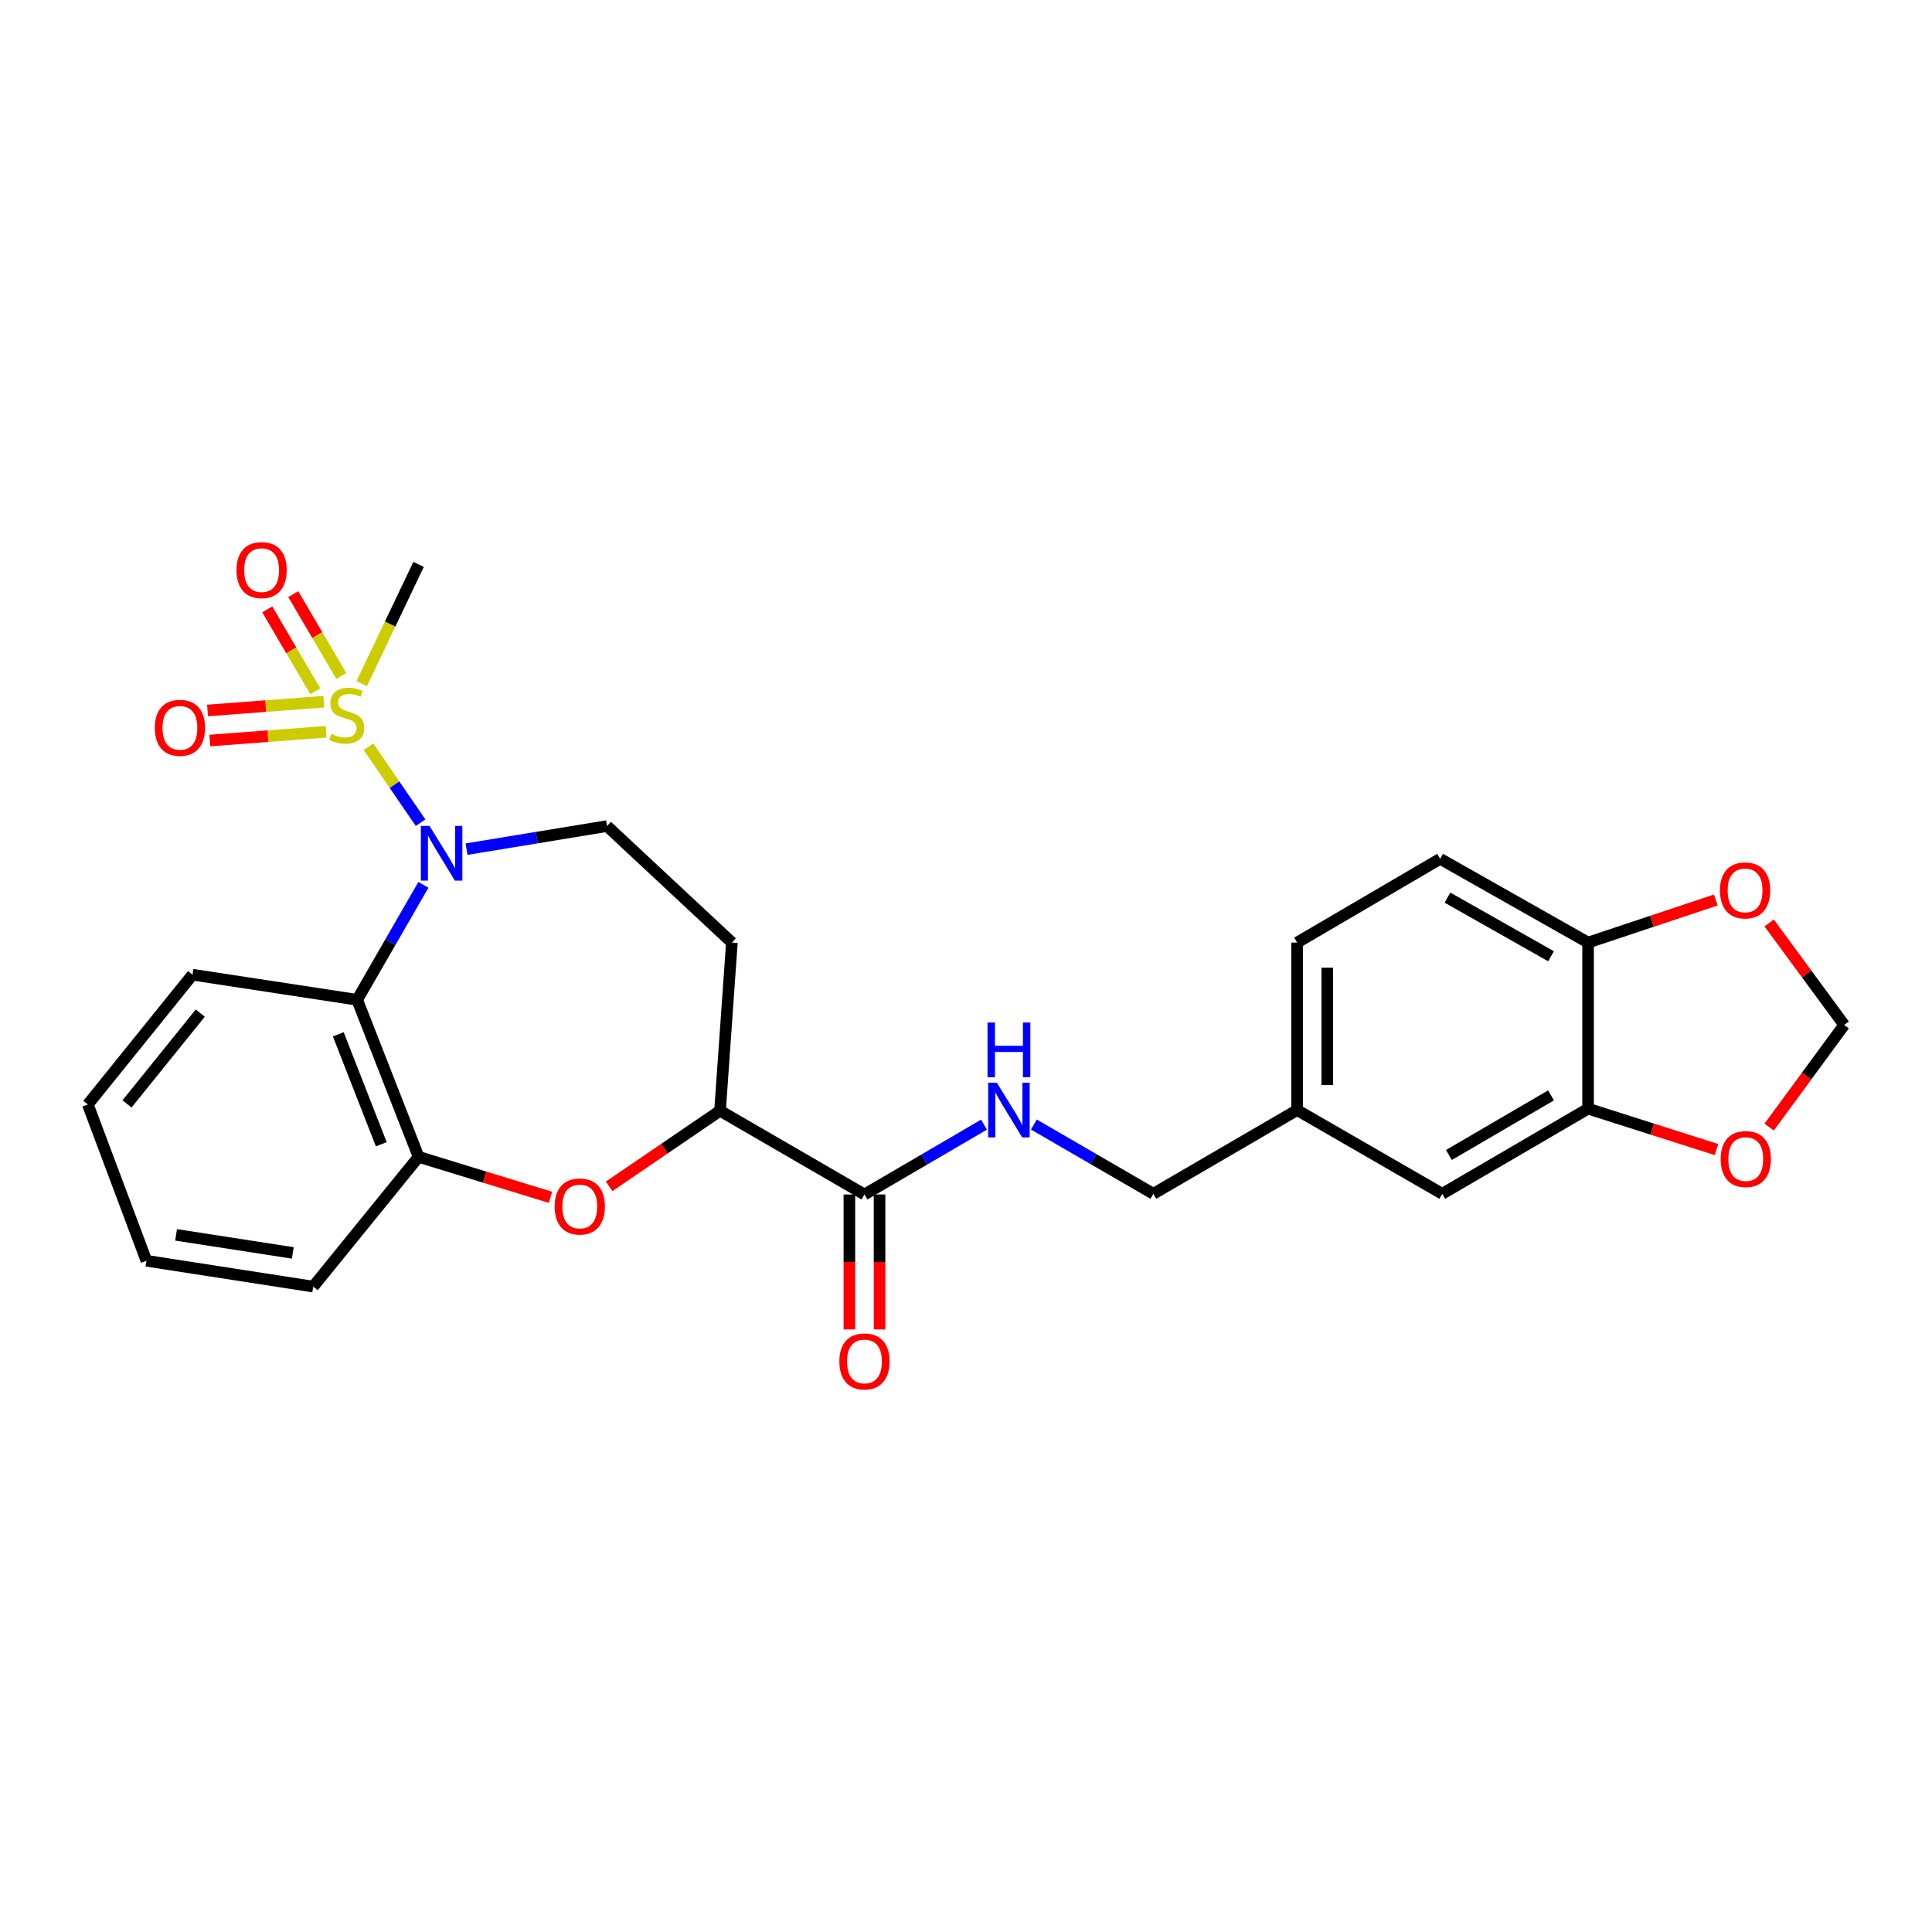 <?xml version='1.0' encoding='iso-8859-1'?>
<svg version='1.1' baseProfile='full'
              xmlns='http://www.w3.org/2000/svg'
                      xmlns:rdkit='http://www.rdkit.org/xml'
                      xmlns:xlink='http://www.w3.org/1999/xlink'
                  xml:space='preserve'
width='1000px' height='1000px' viewBox='0 0 1000 1000'>
<!-- END OF HEADER -->
<rect style='opacity:1.0;fill:#FFFFFF;stroke:none' width='1000' height='1000' x='0' y='0'> </rect>
<path class='bond-0' d='M 190.706,386.513 L 204.201,406.162' style='fill:none;fill-rule:evenodd;stroke:#CCCC00;stroke-width:6px;stroke-linecap:butt;stroke-linejoin:miter;stroke-opacity:1' />
<path class='bond-0' d='M 204.201,406.162 L 217.696,425.812' style='fill:none;fill-rule:evenodd;stroke:#0000FF;stroke-width:6px;stroke-linecap:butt;stroke-linejoin:miter;stroke-opacity:1' />
<path class='bond-9' d='M 167.626,363.198 L 137.524,365.469' style='fill:none;fill-rule:evenodd;stroke:#CCCC00;stroke-width:6px;stroke-linecap:butt;stroke-linejoin:miter;stroke-opacity:1' />
<path class='bond-9' d='M 137.524,365.469 L 107.421,367.74' style='fill:none;fill-rule:evenodd;stroke:#FF0000;stroke-width:6px;stroke-linecap:butt;stroke-linejoin:miter;stroke-opacity:1' />
<path class='bond-9' d='M 168.8,378.764 L 138.698,381.035' style='fill:none;fill-rule:evenodd;stroke:#CCCC00;stroke-width:6px;stroke-linecap:butt;stroke-linejoin:miter;stroke-opacity:1' />
<path class='bond-9' d='M 138.698,381.035 L 108.595,383.306' style='fill:none;fill-rule:evenodd;stroke:#FF0000;stroke-width:6px;stroke-linecap:butt;stroke-linejoin:miter;stroke-opacity:1' />
<path class='bond-10' d='M 176.634,349.888 L 164.212,328.705' style='fill:none;fill-rule:evenodd;stroke:#CCCC00;stroke-width:6px;stroke-linecap:butt;stroke-linejoin:miter;stroke-opacity:1' />
<path class='bond-10' d='M 164.212,328.705 L 151.791,307.523' style='fill:none;fill-rule:evenodd;stroke:#FF0000;stroke-width:6px;stroke-linecap:butt;stroke-linejoin:miter;stroke-opacity:1' />
<path class='bond-10' d='M 163.168,357.784 L 150.747,336.601' style='fill:none;fill-rule:evenodd;stroke:#CCCC00;stroke-width:6px;stroke-linecap:butt;stroke-linejoin:miter;stroke-opacity:1' />
<path class='bond-10' d='M 150.747,336.601 L 138.325,315.419' style='fill:none;fill-rule:evenodd;stroke:#FF0000;stroke-width:6px;stroke-linecap:butt;stroke-linejoin:miter;stroke-opacity:1' />
<path class='bond-19' d='M 187.222,353.852 L 201.942,322.989' style='fill:none;fill-rule:evenodd;stroke:#CCCC00;stroke-width:6px;stroke-linecap:butt;stroke-linejoin:miter;stroke-opacity:1' />
<path class='bond-19' d='M 201.942,322.989 L 216.661,292.126' style='fill:none;fill-rule:evenodd;stroke:#000000;stroke-width:6px;stroke-linecap:butt;stroke-linejoin:miter;stroke-opacity:1' />
<path class='bond-1' d='M 219.149,457.993 L 202.009,487.742' style='fill:none;fill-rule:evenodd;stroke:#0000FF;stroke-width:6px;stroke-linecap:butt;stroke-linejoin:miter;stroke-opacity:1' />
<path class='bond-1' d='M 202.009,487.742 L 184.869,517.491' style='fill:none;fill-rule:evenodd;stroke:#000000;stroke-width:6px;stroke-linecap:butt;stroke-linejoin:miter;stroke-opacity:1' />
<path class='bond-6' d='M 241.477,439.522 L 277.829,433.545' style='fill:none;fill-rule:evenodd;stroke:#0000FF;stroke-width:6px;stroke-linecap:butt;stroke-linejoin:miter;stroke-opacity:1' />
<path class='bond-6' d='M 277.829,433.545 L 314.18,427.569' style='fill:none;fill-rule:evenodd;stroke:#000000;stroke-width:6px;stroke-linecap:butt;stroke-linejoin:miter;stroke-opacity:1' />
<path class='bond-3' d='M 184.869,517.491 L 216.661,598.776' style='fill:none;fill-rule:evenodd;stroke:#000000;stroke-width:6px;stroke-linecap:butt;stroke-linejoin:miter;stroke-opacity:1' />
<path class='bond-3' d='M 175.1,535.37 L 197.355,592.269' style='fill:none;fill-rule:evenodd;stroke:#000000;stroke-width:6px;stroke-linecap:butt;stroke-linejoin:miter;stroke-opacity:1' />
<path class='bond-23' d='M 184.869,517.491 L 99.647,504.5' style='fill:none;fill-rule:evenodd;stroke:#000000;stroke-width:6px;stroke-linecap:butt;stroke-linejoin:miter;stroke-opacity:1' />
<path class='bond-2' d='M 284.906,619.732 L 250.784,609.254' style='fill:none;fill-rule:evenodd;stroke:#FF0000;stroke-width:6px;stroke-linecap:butt;stroke-linejoin:miter;stroke-opacity:1' />
<path class='bond-2' d='M 250.784,609.254 L 216.661,598.776' style='fill:none;fill-rule:evenodd;stroke:#000000;stroke-width:6px;stroke-linecap:butt;stroke-linejoin:miter;stroke-opacity:1' />
<path class='bond-27' d='M 315.284,614.037 L 343.984,594.478' style='fill:none;fill-rule:evenodd;stroke:#FF0000;stroke-width:6px;stroke-linecap:butt;stroke-linejoin:miter;stroke-opacity:1' />
<path class='bond-27' d='M 343.984,594.478 L 372.683,574.919' style='fill:none;fill-rule:evenodd;stroke:#000000;stroke-width:6px;stroke-linecap:butt;stroke-linejoin:miter;stroke-opacity:1' />
<path class='bond-24' d='M 216.661,598.776 L 162.113,665.942' style='fill:none;fill-rule:evenodd;stroke:#000000;stroke-width:6px;stroke-linecap:butt;stroke-linejoin:miter;stroke-opacity:1' />
<path class='bond-4' d='M 447.446,618.262 L 372.683,574.919' style='fill:none;fill-rule:evenodd;stroke:#000000;stroke-width:6px;stroke-linecap:butt;stroke-linejoin:miter;stroke-opacity:1' />
<path class='bond-8' d='M 447.446,618.262 L 478.38,600.187' style='fill:none;fill-rule:evenodd;stroke:#000000;stroke-width:6px;stroke-linecap:butt;stroke-linejoin:miter;stroke-opacity:1' />
<path class='bond-8' d='M 478.38,600.187 L 509.313,582.112' style='fill:none;fill-rule:evenodd;stroke:#0000FF;stroke-width:6px;stroke-linecap:butt;stroke-linejoin:miter;stroke-opacity:1' />
<path class='bond-17' d='M 439.641,618.262 L 439.641,653.189' style='fill:none;fill-rule:evenodd;stroke:#000000;stroke-width:6px;stroke-linecap:butt;stroke-linejoin:miter;stroke-opacity:1' />
<path class='bond-17' d='M 439.641,653.189 L 439.641,688.116' style='fill:none;fill-rule:evenodd;stroke:#FF0000;stroke-width:6px;stroke-linecap:butt;stroke-linejoin:miter;stroke-opacity:1' />
<path class='bond-17' d='M 455.251,618.262 L 455.251,653.189' style='fill:none;fill-rule:evenodd;stroke:#000000;stroke-width:6px;stroke-linecap:butt;stroke-linejoin:miter;stroke-opacity:1' />
<path class='bond-17' d='M 455.251,653.189 L 455.251,688.116' style='fill:none;fill-rule:evenodd;stroke:#FF0000;stroke-width:6px;stroke-linecap:butt;stroke-linejoin:miter;stroke-opacity:1' />
<path class='bond-5' d='M 372.683,574.919 L 378.823,487.876' style='fill:none;fill-rule:evenodd;stroke:#000000;stroke-width:6px;stroke-linecap:butt;stroke-linejoin:miter;stroke-opacity:1' />
<path class='bond-11' d='M 314.18,427.569 L 378.823,487.876' style='fill:none;fill-rule:evenodd;stroke:#000000;stroke-width:6px;stroke-linecap:butt;stroke-linejoin:miter;stroke-opacity:1' />
<path class='bond-7' d='M 821.991,573.843 L 746.508,617.907' style='fill:none;fill-rule:evenodd;stroke:#000000;stroke-width:6px;stroke-linecap:butt;stroke-linejoin:miter;stroke-opacity:1' />
<path class='bond-7' d='M 802.799,566.972 L 749.96,597.816' style='fill:none;fill-rule:evenodd;stroke:#000000;stroke-width:6px;stroke-linecap:butt;stroke-linejoin:miter;stroke-opacity:1' />
<path class='bond-13' d='M 821.991,573.843 L 855.227,584.435' style='fill:none;fill-rule:evenodd;stroke:#000000;stroke-width:6px;stroke-linecap:butt;stroke-linejoin:miter;stroke-opacity:1' />
<path class='bond-13' d='M 855.227,584.435 L 888.463,595.026' style='fill:none;fill-rule:evenodd;stroke:#FF0000;stroke-width:6px;stroke-linecap:butt;stroke-linejoin:miter;stroke-opacity:1' />
<path class='bond-29' d='M 821.991,573.843 L 821.991,487.876' style='fill:none;fill-rule:evenodd;stroke:#000000;stroke-width:6px;stroke-linecap:butt;stroke-linejoin:miter;stroke-opacity:1' />
<path class='bond-21' d='M 535.118,582.05 L 566.046,599.978' style='fill:none;fill-rule:evenodd;stroke:#0000FF;stroke-width:6px;stroke-linecap:butt;stroke-linejoin:miter;stroke-opacity:1' />
<path class='bond-21' d='M 566.046,599.978 L 596.973,617.907' style='fill:none;fill-rule:evenodd;stroke:#000000;stroke-width:6px;stroke-linecap:butt;stroke-linejoin:miter;stroke-opacity:1' />
<path class='bond-12' d='M 821.991,487.876 L 745.415,444.523' style='fill:none;fill-rule:evenodd;stroke:#000000;stroke-width:6px;stroke-linecap:butt;stroke-linejoin:miter;stroke-opacity:1' />
<path class='bond-12' d='M 802.814,494.957 L 749.211,464.61' style='fill:none;fill-rule:evenodd;stroke:#000000;stroke-width:6px;stroke-linecap:butt;stroke-linejoin:miter;stroke-opacity:1' />
<path class='bond-14' d='M 821.991,487.876 L 855.049,476.857' style='fill:none;fill-rule:evenodd;stroke:#000000;stroke-width:6px;stroke-linecap:butt;stroke-linejoin:miter;stroke-opacity:1' />
<path class='bond-14' d='M 855.049,476.857 L 888.108,465.839' style='fill:none;fill-rule:evenodd;stroke:#FF0000;stroke-width:6px;stroke-linecap:butt;stroke-linejoin:miter;stroke-opacity:1' />
<path class='bond-15' d='M 915.705,583.38 L 935.125,556.944' style='fill:none;fill-rule:evenodd;stroke:#FF0000;stroke-width:6px;stroke-linecap:butt;stroke-linejoin:miter;stroke-opacity:1' />
<path class='bond-15' d='M 935.125,556.944 L 954.545,530.508' style='fill:none;fill-rule:evenodd;stroke:#000000;stroke-width:6px;stroke-linecap:butt;stroke-linejoin:miter;stroke-opacity:1' />
<path class='bond-30' d='M 915.702,477.716 L 935.124,504.112' style='fill:none;fill-rule:evenodd;stroke:#FF0000;stroke-width:6px;stroke-linecap:butt;stroke-linejoin:miter;stroke-opacity:1' />
<path class='bond-30' d='M 935.124,504.112 L 954.545,530.508' style='fill:none;fill-rule:evenodd;stroke:#000000;stroke-width:6px;stroke-linecap:butt;stroke-linejoin:miter;stroke-opacity:1' />
<path class='bond-16' d='M 746.508,617.907 L 671.38,574.572' style='fill:none;fill-rule:evenodd;stroke:#000000;stroke-width:6px;stroke-linecap:butt;stroke-linejoin:miter;stroke-opacity:1' />
<path class='bond-18' d='M 745.415,444.523 L 671.38,487.876' style='fill:none;fill-rule:evenodd;stroke:#000000;stroke-width:6px;stroke-linecap:butt;stroke-linejoin:miter;stroke-opacity:1' />
<path class='bond-20' d='M 671.38,574.572 L 596.973,617.907' style='fill:none;fill-rule:evenodd;stroke:#000000;stroke-width:6px;stroke-linecap:butt;stroke-linejoin:miter;stroke-opacity:1' />
<path class='bond-22' d='M 671.38,574.572 L 671.38,487.876' style='fill:none;fill-rule:evenodd;stroke:#000000;stroke-width:6px;stroke-linecap:butt;stroke-linejoin:miter;stroke-opacity:1' />
<path class='bond-22' d='M 686.99,561.567 L 686.99,500.88' style='fill:none;fill-rule:evenodd;stroke:#000000;stroke-width:6px;stroke-linecap:butt;stroke-linejoin:miter;stroke-opacity:1' />
<path class='bond-25' d='M 99.647,504.5 L 45.455,571.667' style='fill:none;fill-rule:evenodd;stroke:#000000;stroke-width:6px;stroke-linecap:butt;stroke-linejoin:miter;stroke-opacity:1' />
<path class='bond-25' d='M 103.667,524.377 L 65.732,571.394' style='fill:none;fill-rule:evenodd;stroke:#000000;stroke-width:6px;stroke-linecap:butt;stroke-linejoin:miter;stroke-opacity:1' />
<path class='bond-28' d='M 162.113,665.942 L 75.799,652.578' style='fill:none;fill-rule:evenodd;stroke:#000000;stroke-width:6px;stroke-linecap:butt;stroke-linejoin:miter;stroke-opacity:1' />
<path class='bond-28' d='M 151.554,648.512 L 91.134,639.157' style='fill:none;fill-rule:evenodd;stroke:#000000;stroke-width:6px;stroke-linecap:butt;stroke-linejoin:miter;stroke-opacity:1' />
<path class='bond-26' d='M 45.455,571.667 L 75.799,652.578' style='fill:none;fill-rule:evenodd;stroke:#000000;stroke-width:6px;stroke-linecap:butt;stroke-linejoin:miter;stroke-opacity:1' />
<path  class='atom-0' d='M 171.458 379.853
Q 171.778 379.973, 173.098 380.533
Q 174.418 381.093, 175.858 381.453
Q 177.338 381.773, 178.778 381.773
Q 181.458 381.773, 183.018 380.493
Q 184.578 379.173, 184.578 376.893
Q 184.578 375.333, 183.778 374.373
Q 183.018 373.413, 181.818 372.893
Q 180.618 372.373, 178.618 371.773
Q 176.098 371.013, 174.578 370.293
Q 173.098 369.573, 172.018 368.053
Q 170.978 366.533, 170.978 363.973
Q 170.978 360.413, 173.378 358.213
Q 175.818 356.013, 180.618 356.013
Q 183.898 356.013, 187.618 357.573
L 186.698 360.653
Q 183.298 359.253, 180.738 359.253
Q 177.978 359.253, 176.458 360.413
Q 174.938 361.533, 174.978 363.493
Q 174.978 365.013, 175.738 365.933
Q 176.538 366.853, 177.658 367.373
Q 178.818 367.893, 180.738 368.493
Q 183.298 369.293, 184.818 370.093
Q 186.338 370.893, 187.418 372.533
Q 188.538 374.133, 188.538 376.893
Q 188.538 380.813, 185.898 382.933
Q 183.298 385.013, 178.938 385.013
Q 176.418 385.013, 174.498 384.453
Q 172.618 383.933, 170.378 383.013
L 171.458 379.853
' fill='#CCCC00'/>
<path  class='atom-1' d='M 222.308 427.484
L 231.588 442.484
Q 232.508 443.964, 233.988 446.644
Q 235.468 449.324, 235.548 449.484
L 235.548 427.484
L 239.308 427.484
L 239.308 455.804
L 235.428 455.804
L 225.468 439.404
Q 224.308 437.484, 223.068 435.284
Q 221.868 433.084, 221.508 432.404
L 221.508 455.804
L 217.828 455.804
L 217.828 427.484
L 222.308 427.484
' fill='#0000FF'/>
<path  class='atom-3' d='M 287.088 624.474
Q 287.088 617.674, 290.448 613.874
Q 293.808 610.074, 300.088 610.074
Q 306.368 610.074, 309.728 613.874
Q 313.088 617.674, 313.088 624.474
Q 313.088 631.354, 309.688 635.274
Q 306.288 639.154, 300.088 639.154
Q 293.848 639.154, 290.448 635.274
Q 287.088 631.394, 287.088 624.474
M 300.088 635.954
Q 304.408 635.954, 306.728 633.074
Q 309.088 630.154, 309.088 624.474
Q 309.088 618.914, 306.728 616.114
Q 304.408 613.274, 300.088 613.274
Q 295.768 613.274, 293.408 616.074
Q 291.088 618.874, 291.088 624.474
Q 291.088 630.194, 293.408 633.074
Q 295.768 635.954, 300.088 635.954
' fill='#FF0000'/>
<path  class='atom-9' d='M 515.958 560.412
L 525.238 575.412
Q 526.158 576.892, 527.638 579.572
Q 529.118 582.252, 529.198 582.412
L 529.198 560.412
L 532.958 560.412
L 532.958 588.732
L 529.078 588.732
L 519.118 572.332
Q 517.958 570.412, 516.718 568.212
Q 515.518 566.012, 515.158 565.332
L 515.158 588.732
L 511.478 588.732
L 511.478 560.412
L 515.958 560.412
' fill='#0000FF'/>
<path  class='atom-9' d='M 511.138 529.26
L 514.978 529.26
L 514.978 541.3
L 529.458 541.3
L 529.458 529.26
L 533.298 529.26
L 533.298 557.58
L 529.458 557.58
L 529.458 544.5
L 514.978 544.5
L 514.978 557.58
L 511.138 557.58
L 511.138 529.26
' fill='#0000FF'/>
<path  class='atom-10' d='M 80.126 376.726
Q 80.126 369.926, 83.486 366.126
Q 86.846 362.326, 93.126 362.326
Q 99.406 362.326, 102.766 366.126
Q 106.126 369.926, 106.126 376.726
Q 106.126 383.606, 102.726 387.526
Q 99.326 391.406, 93.126 391.406
Q 86.886 391.406, 83.486 387.526
Q 80.126 383.646, 80.126 376.726
M 93.126 388.206
Q 97.446 388.206, 99.766 385.326
Q 102.126 382.406, 102.126 376.726
Q 102.126 371.166, 99.766 368.366
Q 97.446 365.526, 93.126 365.526
Q 88.806 365.526, 86.446 368.326
Q 84.126 371.126, 84.126 376.726
Q 84.126 382.446, 86.446 385.326
Q 88.806 388.206, 93.126 388.206
' fill='#FF0000'/>
<path  class='atom-11' d='M 122.403 295.086
Q 122.403 288.286, 125.763 284.486
Q 129.123 280.686, 135.403 280.686
Q 141.683 280.686, 145.043 284.486
Q 148.403 288.286, 148.403 295.086
Q 148.403 301.966, 145.003 305.886
Q 141.603 309.766, 135.403 309.766
Q 129.163 309.766, 125.763 305.886
Q 122.403 302.006, 122.403 295.086
M 135.403 306.566
Q 139.723 306.566, 142.043 303.686
Q 144.403 300.766, 144.403 295.086
Q 144.403 289.526, 142.043 286.726
Q 139.723 283.886, 135.403 283.886
Q 131.083 283.886, 128.723 286.686
Q 126.403 289.486, 126.403 295.086
Q 126.403 300.806, 128.723 303.686
Q 131.083 306.566, 135.403 306.566
' fill='#FF0000'/>
<path  class='atom-14' d='M 890.605 599.931
Q 890.605 593.131, 893.965 589.331
Q 897.325 585.531, 903.605 585.531
Q 909.885 585.531, 913.245 589.331
Q 916.605 593.131, 916.605 599.931
Q 916.605 606.811, 913.205 610.731
Q 909.805 614.611, 903.605 614.611
Q 897.365 614.611, 893.965 610.731
Q 890.605 606.851, 890.605 599.931
M 903.605 611.411
Q 907.925 611.411, 910.245 608.531
Q 912.605 605.611, 912.605 599.931
Q 912.605 594.371, 910.245 591.571
Q 907.925 588.731, 903.605 588.731
Q 899.285 588.731, 896.925 591.531
Q 894.605 594.331, 894.605 599.931
Q 894.605 605.651, 896.925 608.531
Q 899.285 611.411, 903.605 611.411
' fill='#FF0000'/>
<path  class='atom-15' d='M 890.249 460.872
Q 890.249 454.072, 893.609 450.272
Q 896.969 446.472, 903.249 446.472
Q 909.529 446.472, 912.889 450.272
Q 916.249 454.072, 916.249 460.872
Q 916.249 467.752, 912.849 471.672
Q 909.449 475.552, 903.249 475.552
Q 897.009 475.552, 893.609 471.672
Q 890.249 467.792, 890.249 460.872
M 903.249 472.352
Q 907.569 472.352, 909.889 469.472
Q 912.249 466.552, 912.249 460.872
Q 912.249 455.312, 909.889 452.512
Q 907.569 449.672, 903.249 449.672
Q 898.929 449.672, 896.569 452.472
Q 894.249 455.272, 894.249 460.872
Q 894.249 466.592, 896.569 469.472
Q 898.929 472.352, 903.249 472.352
' fill='#FF0000'/>
<path  class='atom-18' d='M 434.446 704.674
Q 434.446 697.874, 437.806 694.074
Q 441.166 690.274, 447.446 690.274
Q 453.726 690.274, 457.086 694.074
Q 460.446 697.874, 460.446 704.674
Q 460.446 711.554, 457.046 715.474
Q 453.646 719.354, 447.446 719.354
Q 441.206 719.354, 437.806 715.474
Q 434.446 711.594, 434.446 704.674
M 447.446 716.154
Q 451.766 716.154, 454.086 713.274
Q 456.446 710.354, 456.446 704.674
Q 456.446 699.114, 454.086 696.314
Q 451.766 693.474, 447.446 693.474
Q 443.126 693.474, 440.766 696.274
Q 438.446 699.074, 438.446 704.674
Q 438.446 710.394, 440.766 713.274
Q 443.126 716.154, 447.446 716.154
' fill='#FF0000'/>
</svg>
